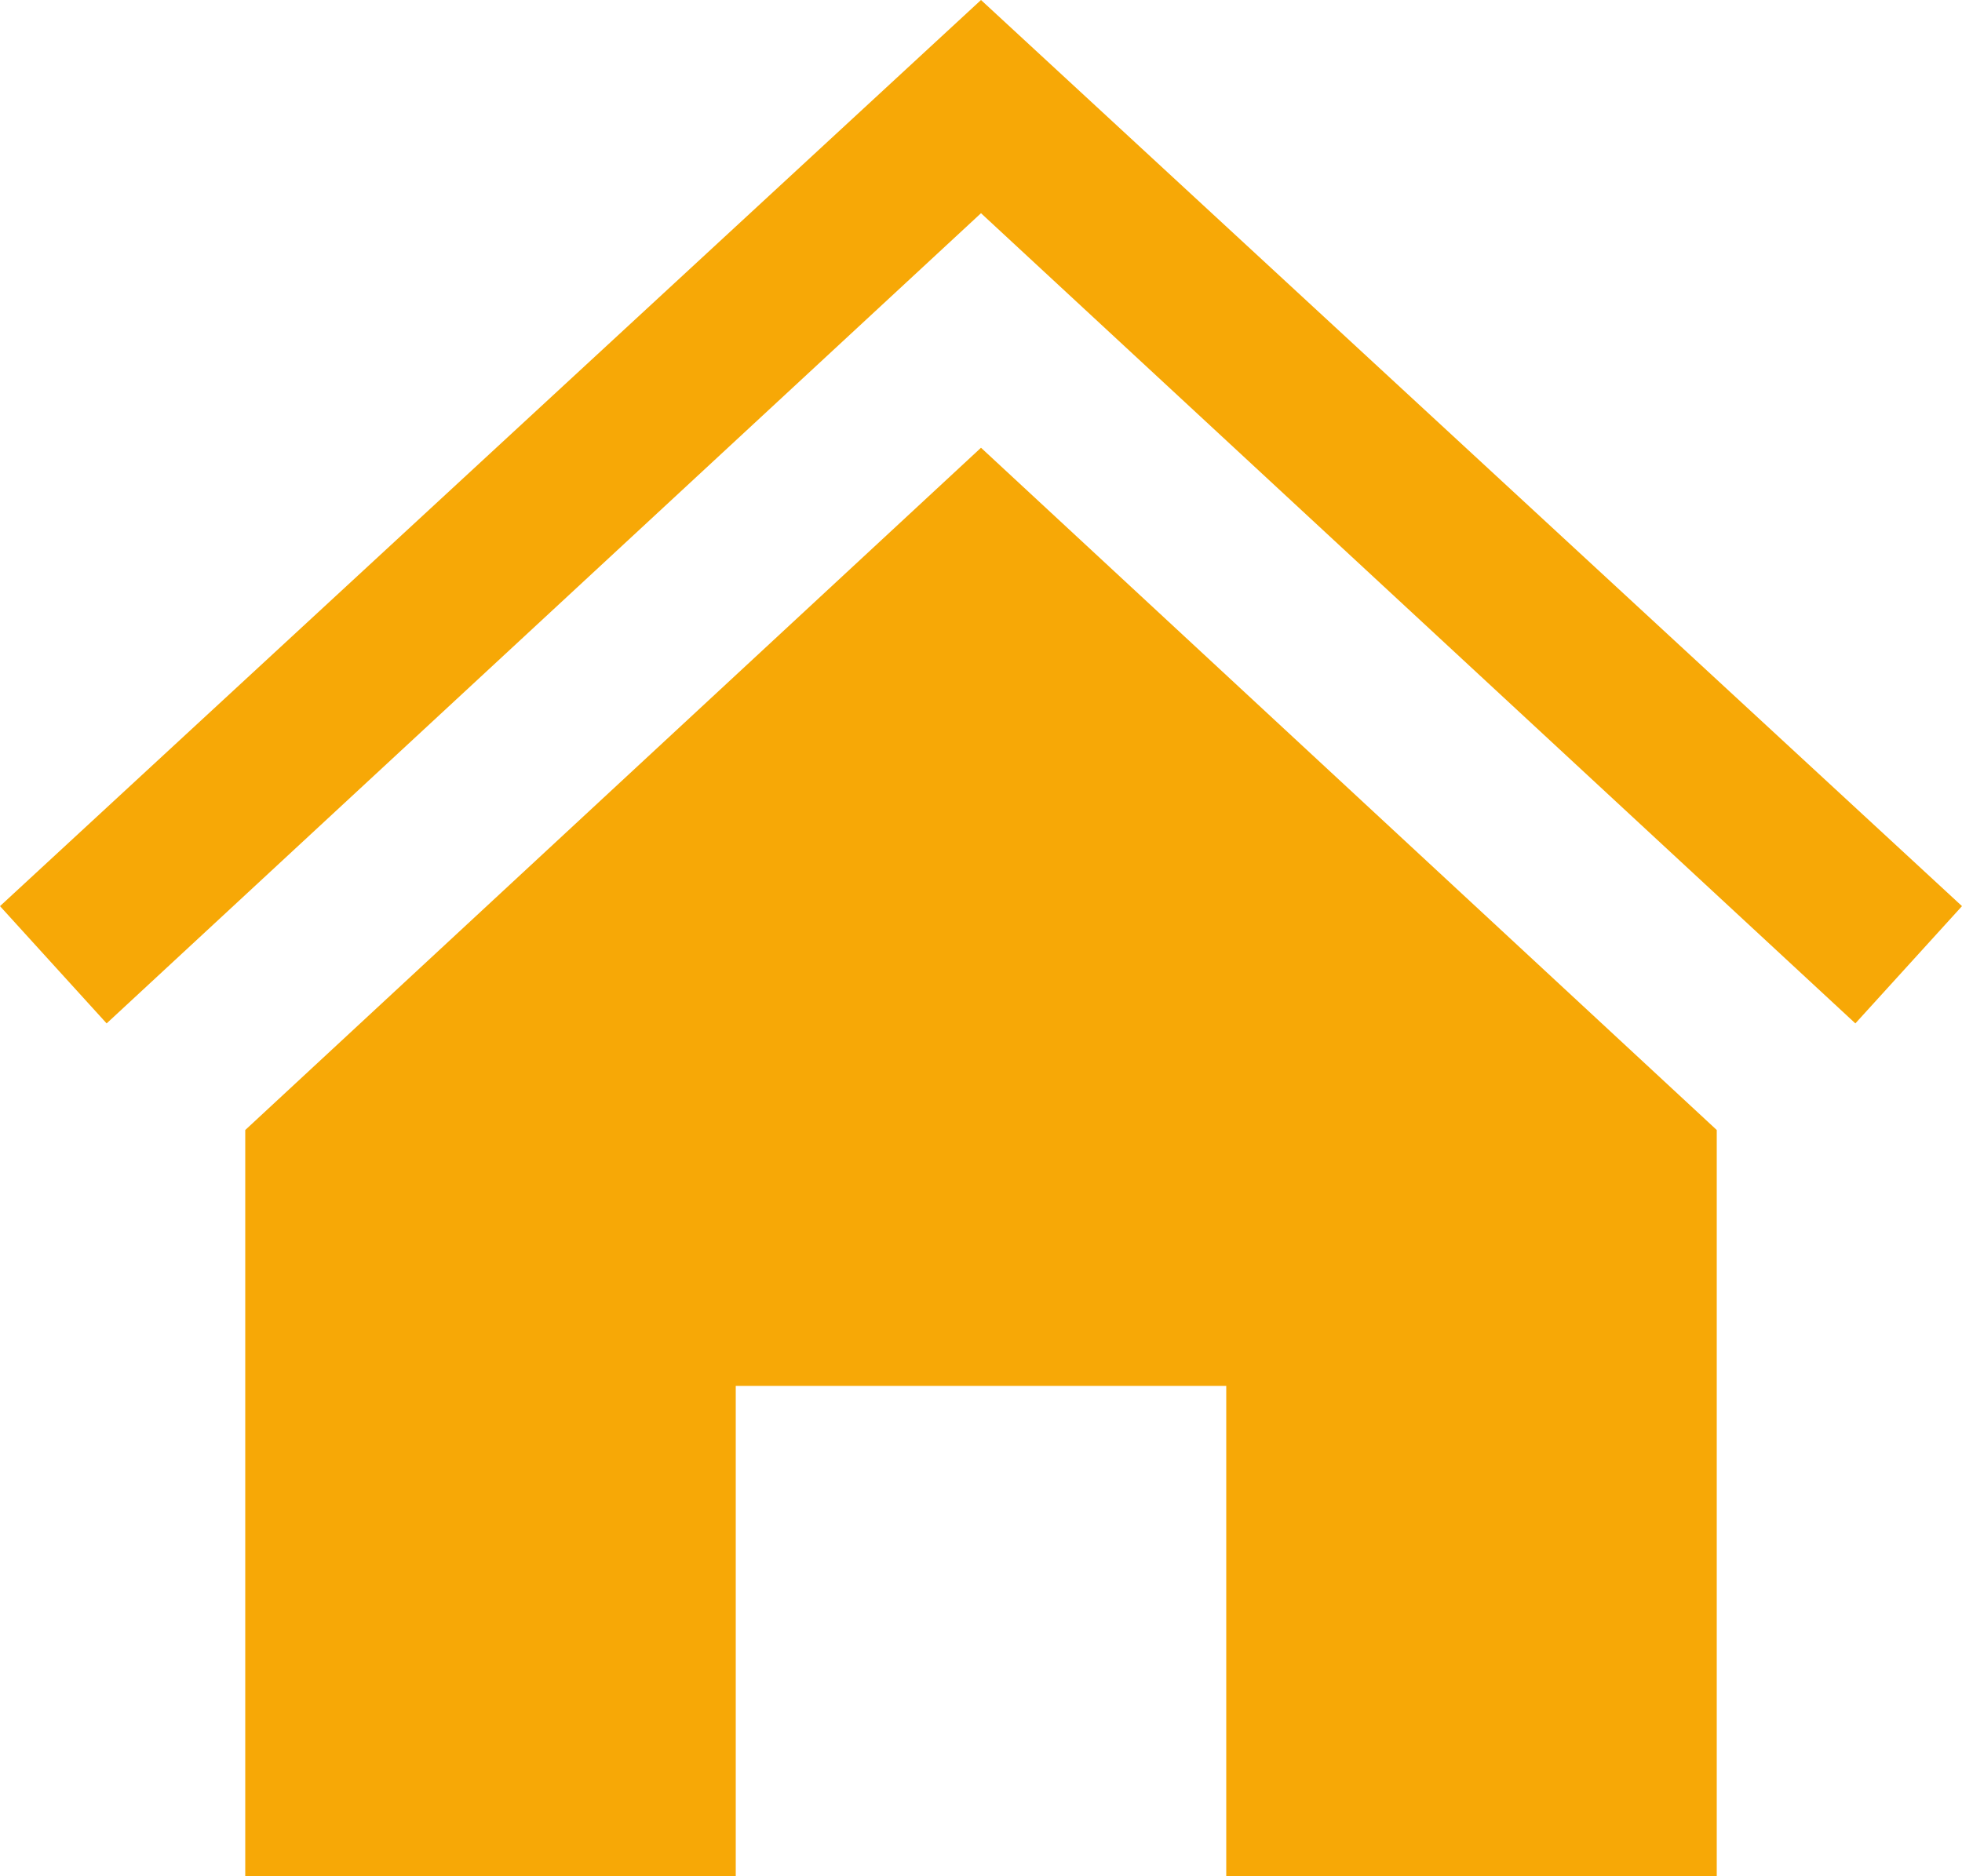 <?xml version="1.0" encoding="utf-8"?>
<!-- Generator: Adobe Illustrator 23.0.1, SVG Export Plug-In . SVG Version: 6.00 Build 0)  -->
<svg version="1.1" id="Ebene_1" xmlns="http://www.w3.org/2000/svg" xmlns:xlink="http://www.w3.org/1999/xlink" x="0px" y="0px"
	 viewBox="0 0 18.4 17.6" style="enable-background:new 0 0 18.4 17.6;" xml:space="preserve">
<style type="text/css">
	.st0{fill:#F7A806;}
</style>
<path id="iconmonstr-home-1" class="st0" d="M9.2,4.2l6.9,6.4v7h-4.6V13H6.9v4.6H2.3v-7L9.2,4.2z M18.4,8.5L9.2,0L0,8.5l1,1.1
	l8.2-7.6l8.2,7.6L18.4,8.5L18.4,8.5z"/>
</svg>
